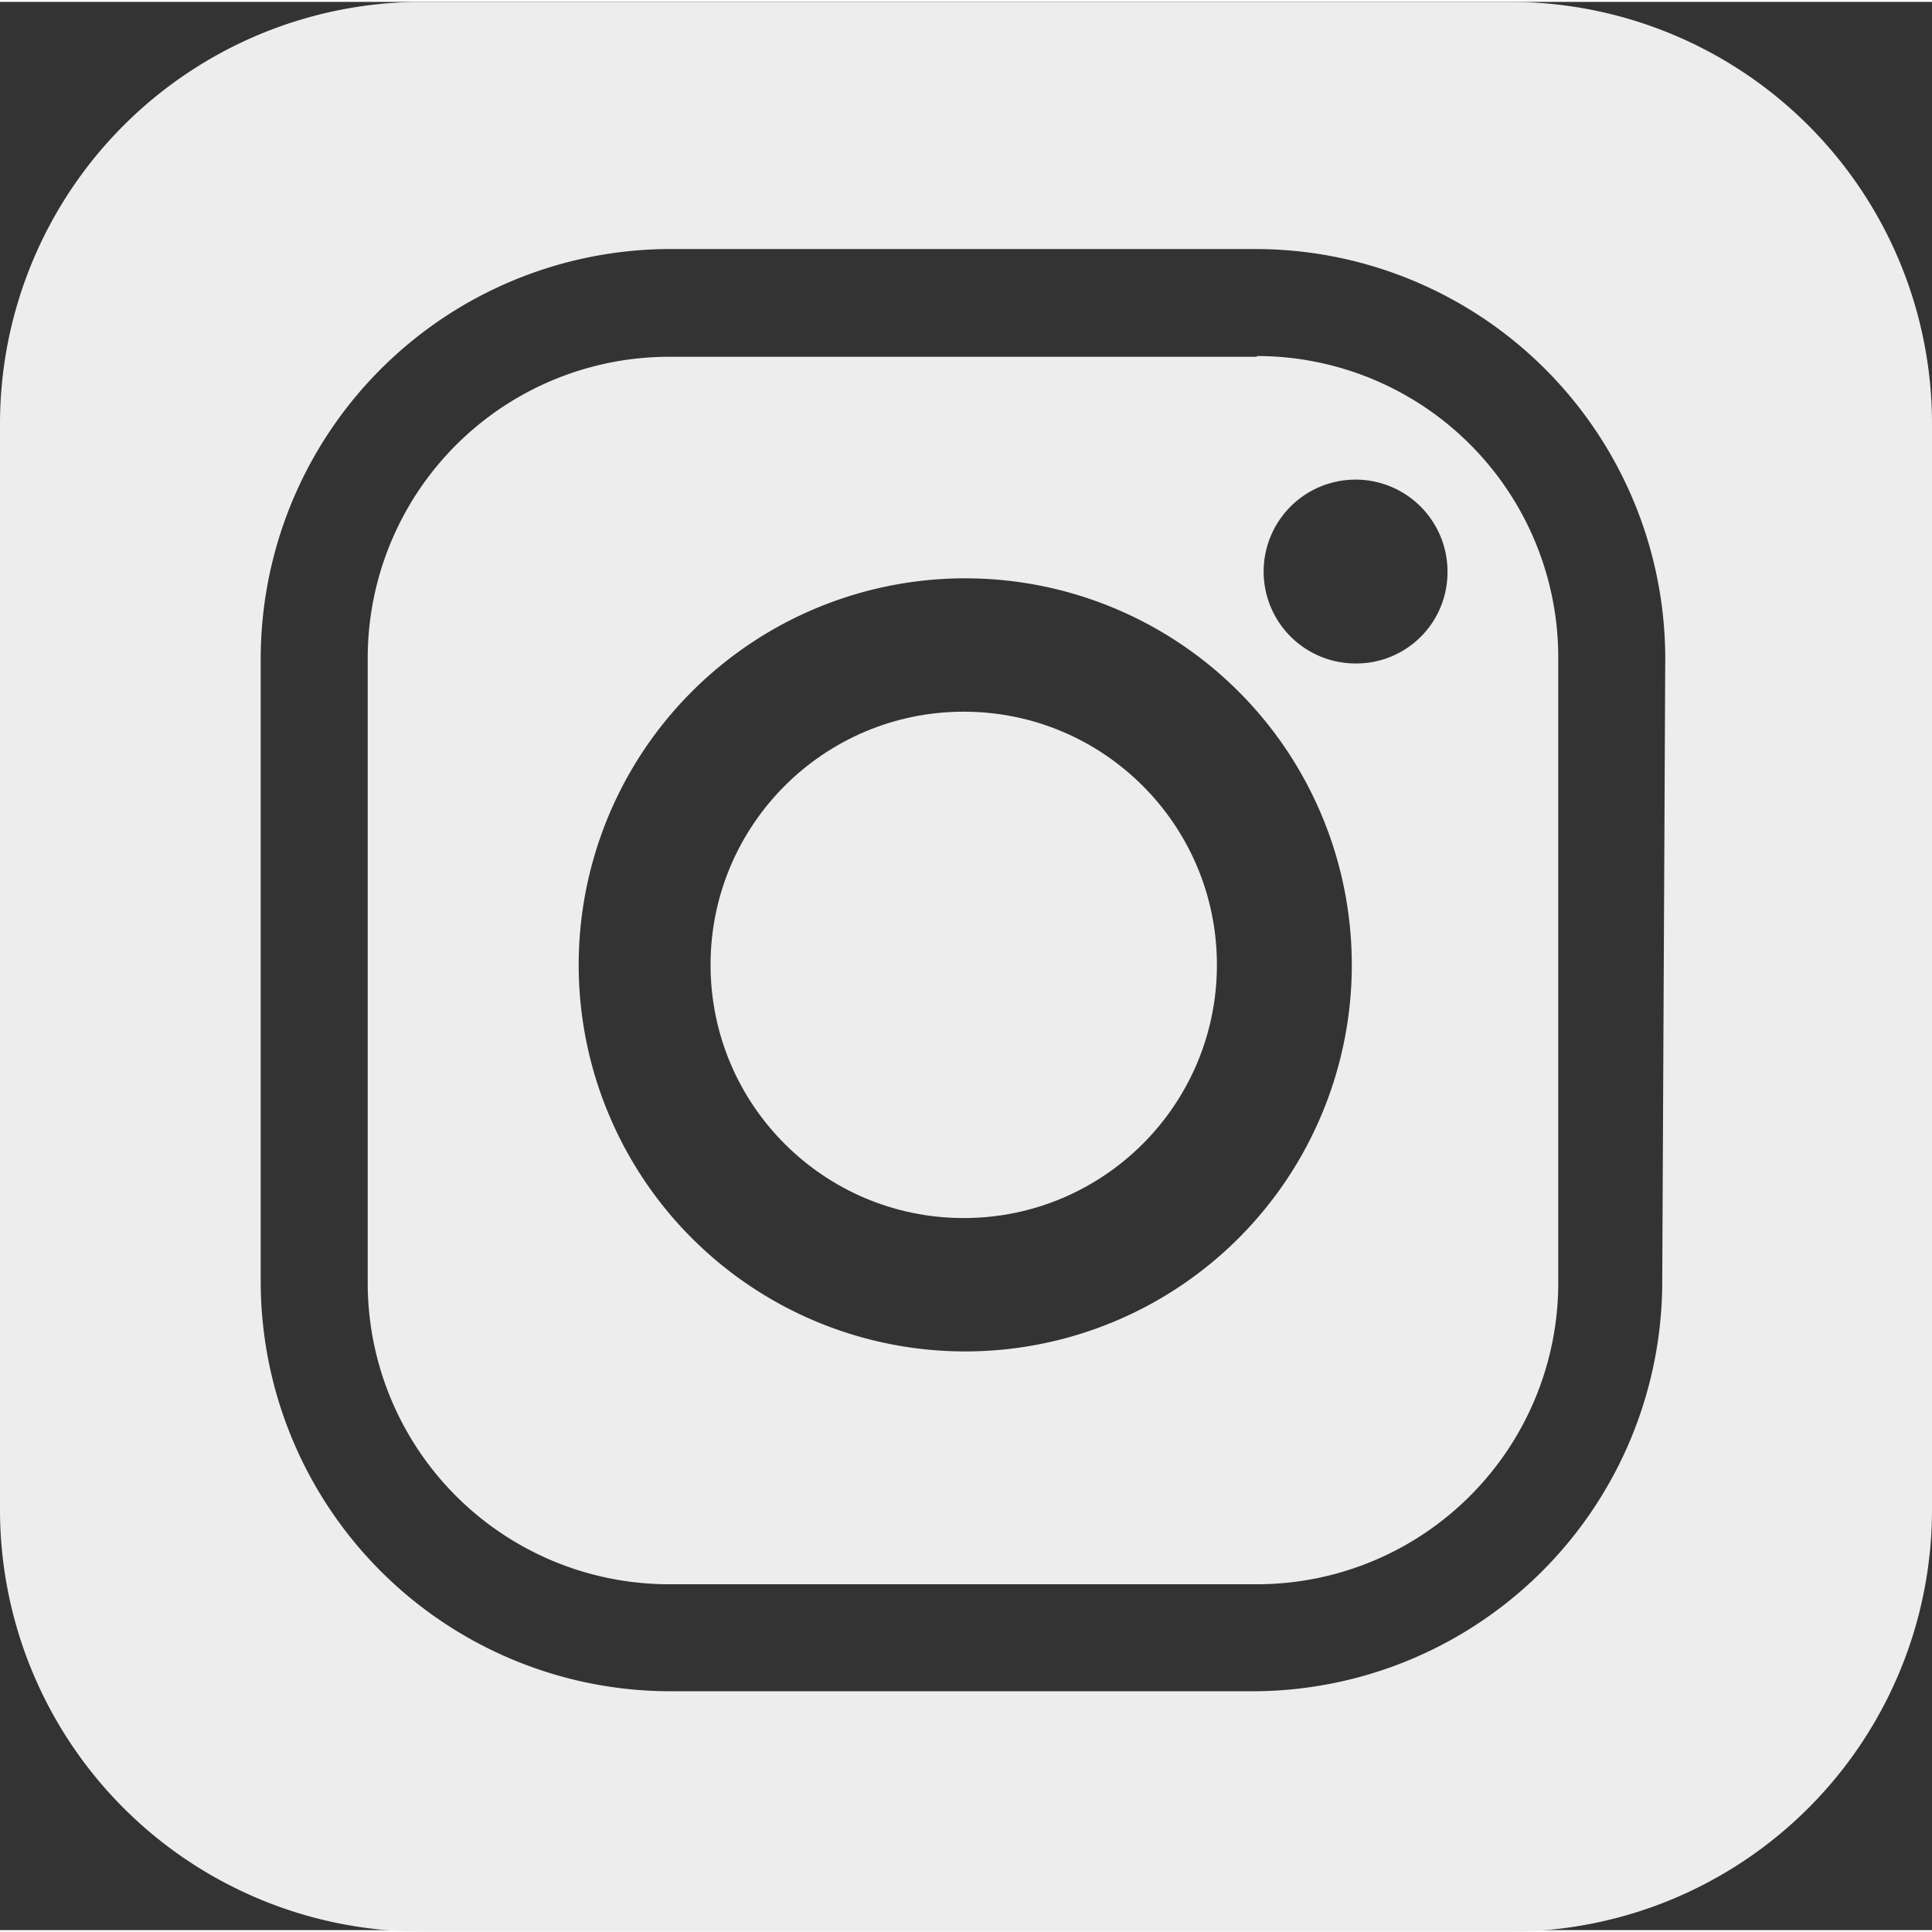 <?xml version="1.0"?>
<svg xmlns="http://www.w3.org/2000/svg" id="Ebene_1" data-name="Ebene 1" viewBox="0 0 25.64 25.59" width="40" height="40"><rect x="0" y="0" width="25.64" height="25.59" fill="#333333" stroke="none"/><defs><style>.cls-1{fill:#ededed;}</style></defs><circle class="cls-1" cx="12.79" cy="12.78" r="3.36"/><path class="cls-1" d="M20.06,0H5.58A5.6,5.6,0,0,0,0,5.61V20a5.6,5.6,0,0,0,5.58,5.61H20.06A5.6,5.6,0,0,0,25.64,20V5.61A5.6,5.6,0,0,0,20.06,0Zm2,17a5.44,5.44,0,0,1-5.42,5.42H8.88A5.44,5.44,0,0,1,3.46,17V8.7A5.44,5.44,0,0,1,8.88,3.28h7.8A5.44,5.44,0,0,1,22.1,8.7Z"/><path class="cls-1" d="M16.68,4.71H8.88a4,4,0,0,0-4,4V17a4,4,0,0,0,4,4h7.8a4,4,0,0,0,4-4V8.7a4,4,0,0,0-4-4Zm-3.87,13.2a5.13,5.13,0,1,1,5.13-5.13A5.13,5.13,0,0,1,12.81,17.91ZM18,8.78a1.22,1.22,0,1,1,1.21-1.21A1.21,1.21,0,0,1,18,8.78Z"/></svg>
